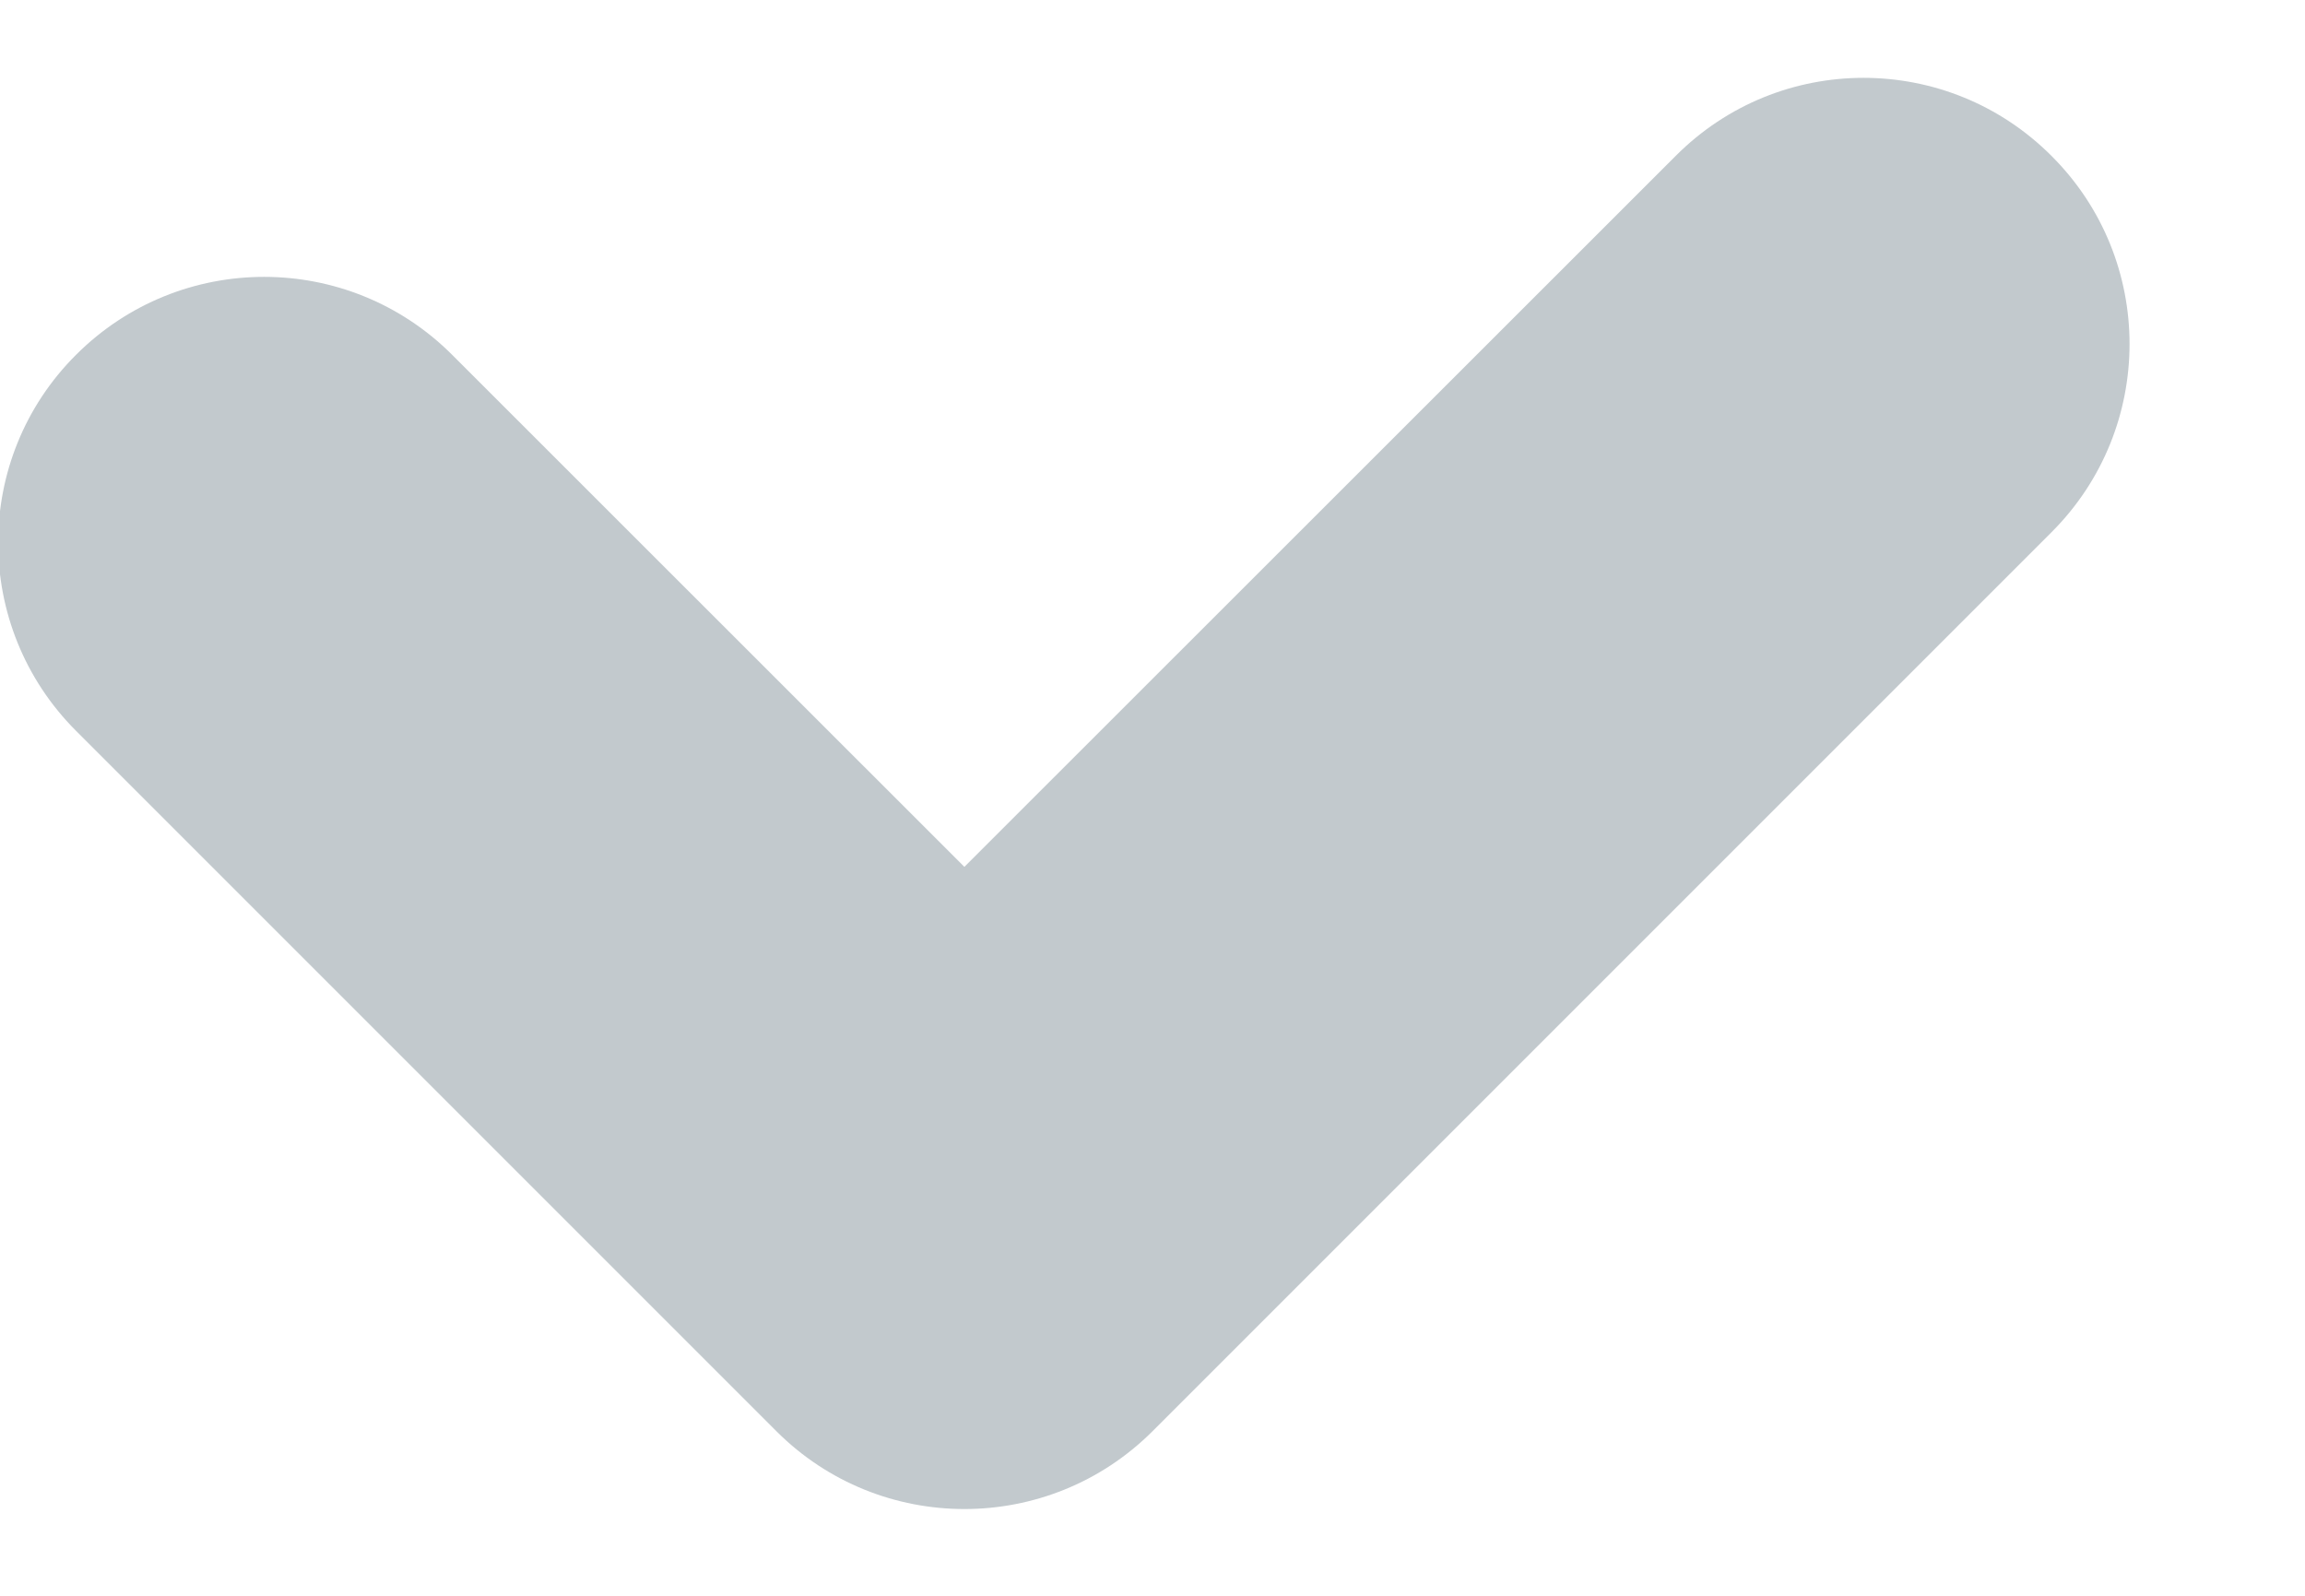 <?xml version="1.0" encoding="UTF-8"?> <svg xmlns="http://www.w3.org/2000/svg" xmlns:xlink="http://www.w3.org/1999/xlink" width="13px" height="9px"><path fill-rule="evenodd" fill="rgb(194, 201, 205)" d="M11.571,3.001 L6.500,8.072 C5.914,8.657 4.964,8.657 4.379,8.072 L0.429,4.122 C-0.157,3.536 -0.157,2.585 0.429,2.001 C1.015,1.415 1.964,1.415 2.550,2.001 L5.439,4.889 L9.450,0.880 C10.035,0.292 10.985,0.292 11.571,0.880 C12.157,1.465 12.157,2.415 11.571,3.001 Z"></path></svg> 